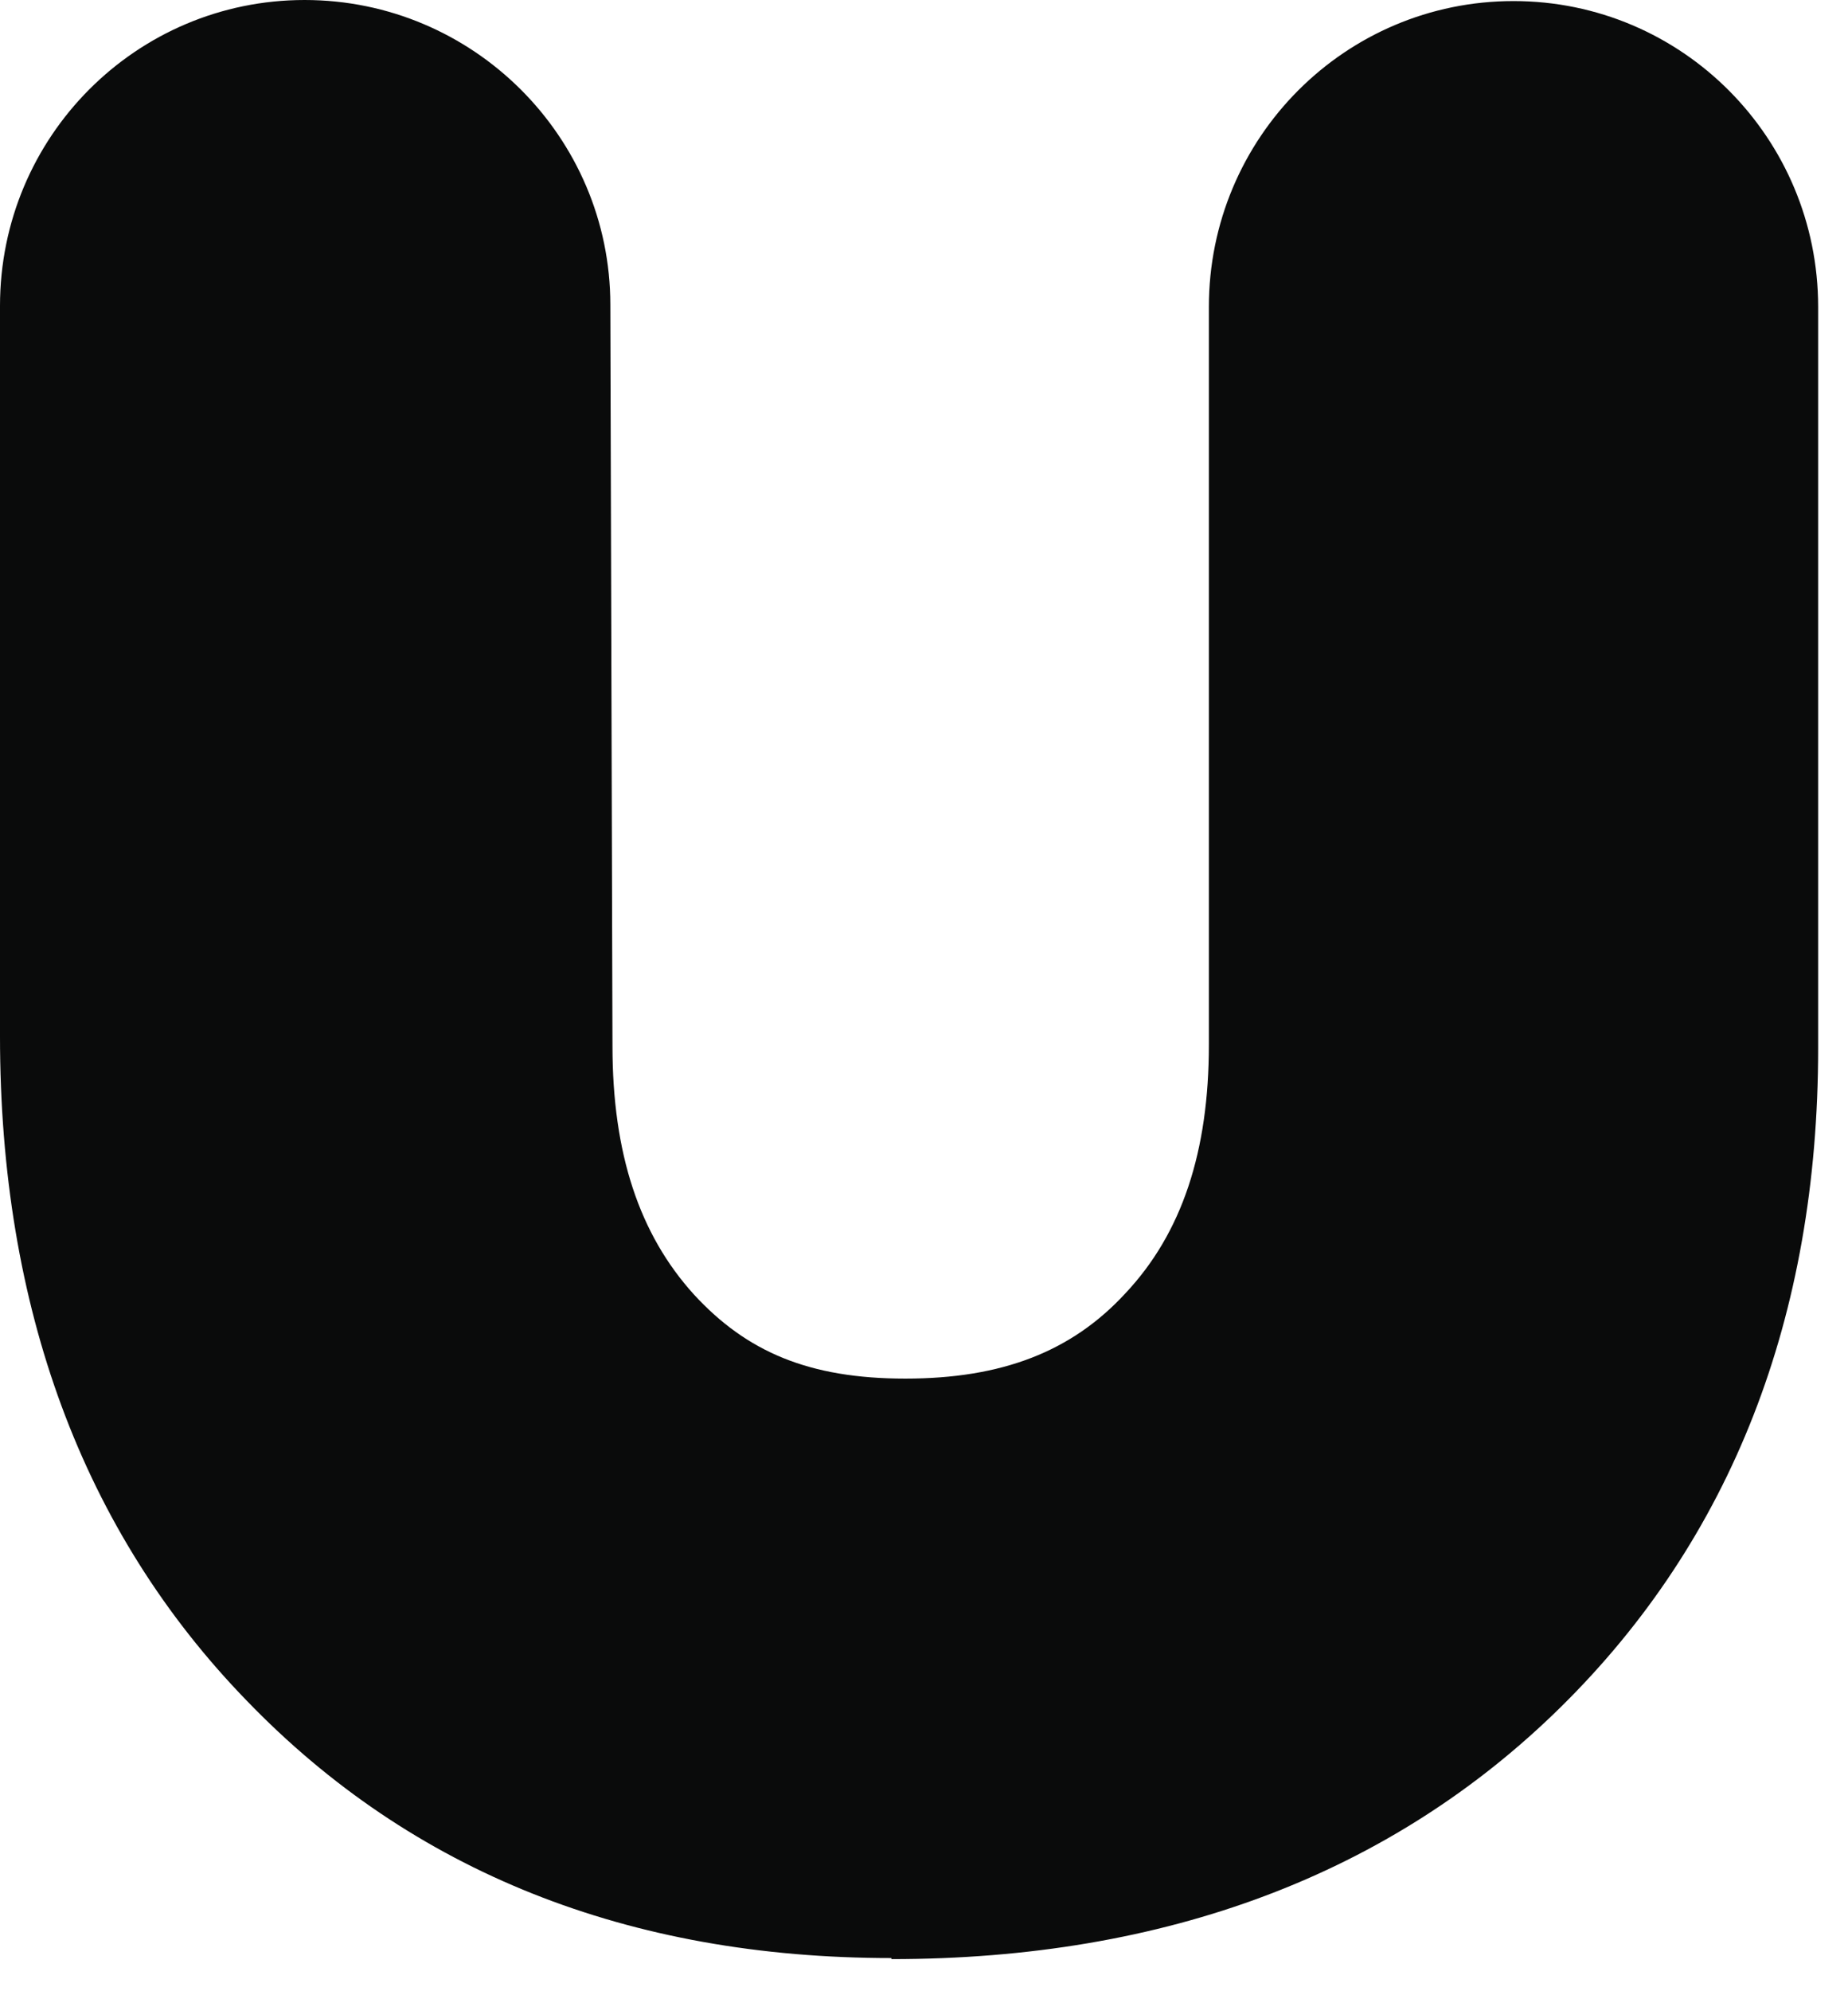 <?xml version="1.0" encoding="utf-8"?>
<svg xmlns="http://www.w3.org/2000/svg" fill="none" height="100%" overflow="visible" preserveAspectRatio="none" style="display: block;" viewBox="0 0 52 56" width="100%">
<path d="M25.082 55.097C32.809 55.097 39.147 52.705 43.916 48.01C48.715 43.284 51.16 37.045 51.16 29.472V8.633C51.16 3.877 47.326 0.03 42.588 0.03C37.849 0.03 34.016 3.877 34.016 8.633V29.381C34.016 32.38 33.261 34.682 31.662 36.378C30.152 38.014 28.191 38.771 25.474 38.771C22.758 38.771 21.007 38.014 19.528 36.408C17.989 34.712 17.234 32.441 17.234 29.412L17.174 8.572C17.174 3.847 13.311 0 8.572 0C3.833 0 0 3.847 0 8.602V29.139C0 36.772 2.324 43.072 6.942 47.828C11.59 52.644 17.687 55.067 25.082 55.067V55.097Z" fill="#0A0B0B" id="Vector"/>
</svg>
